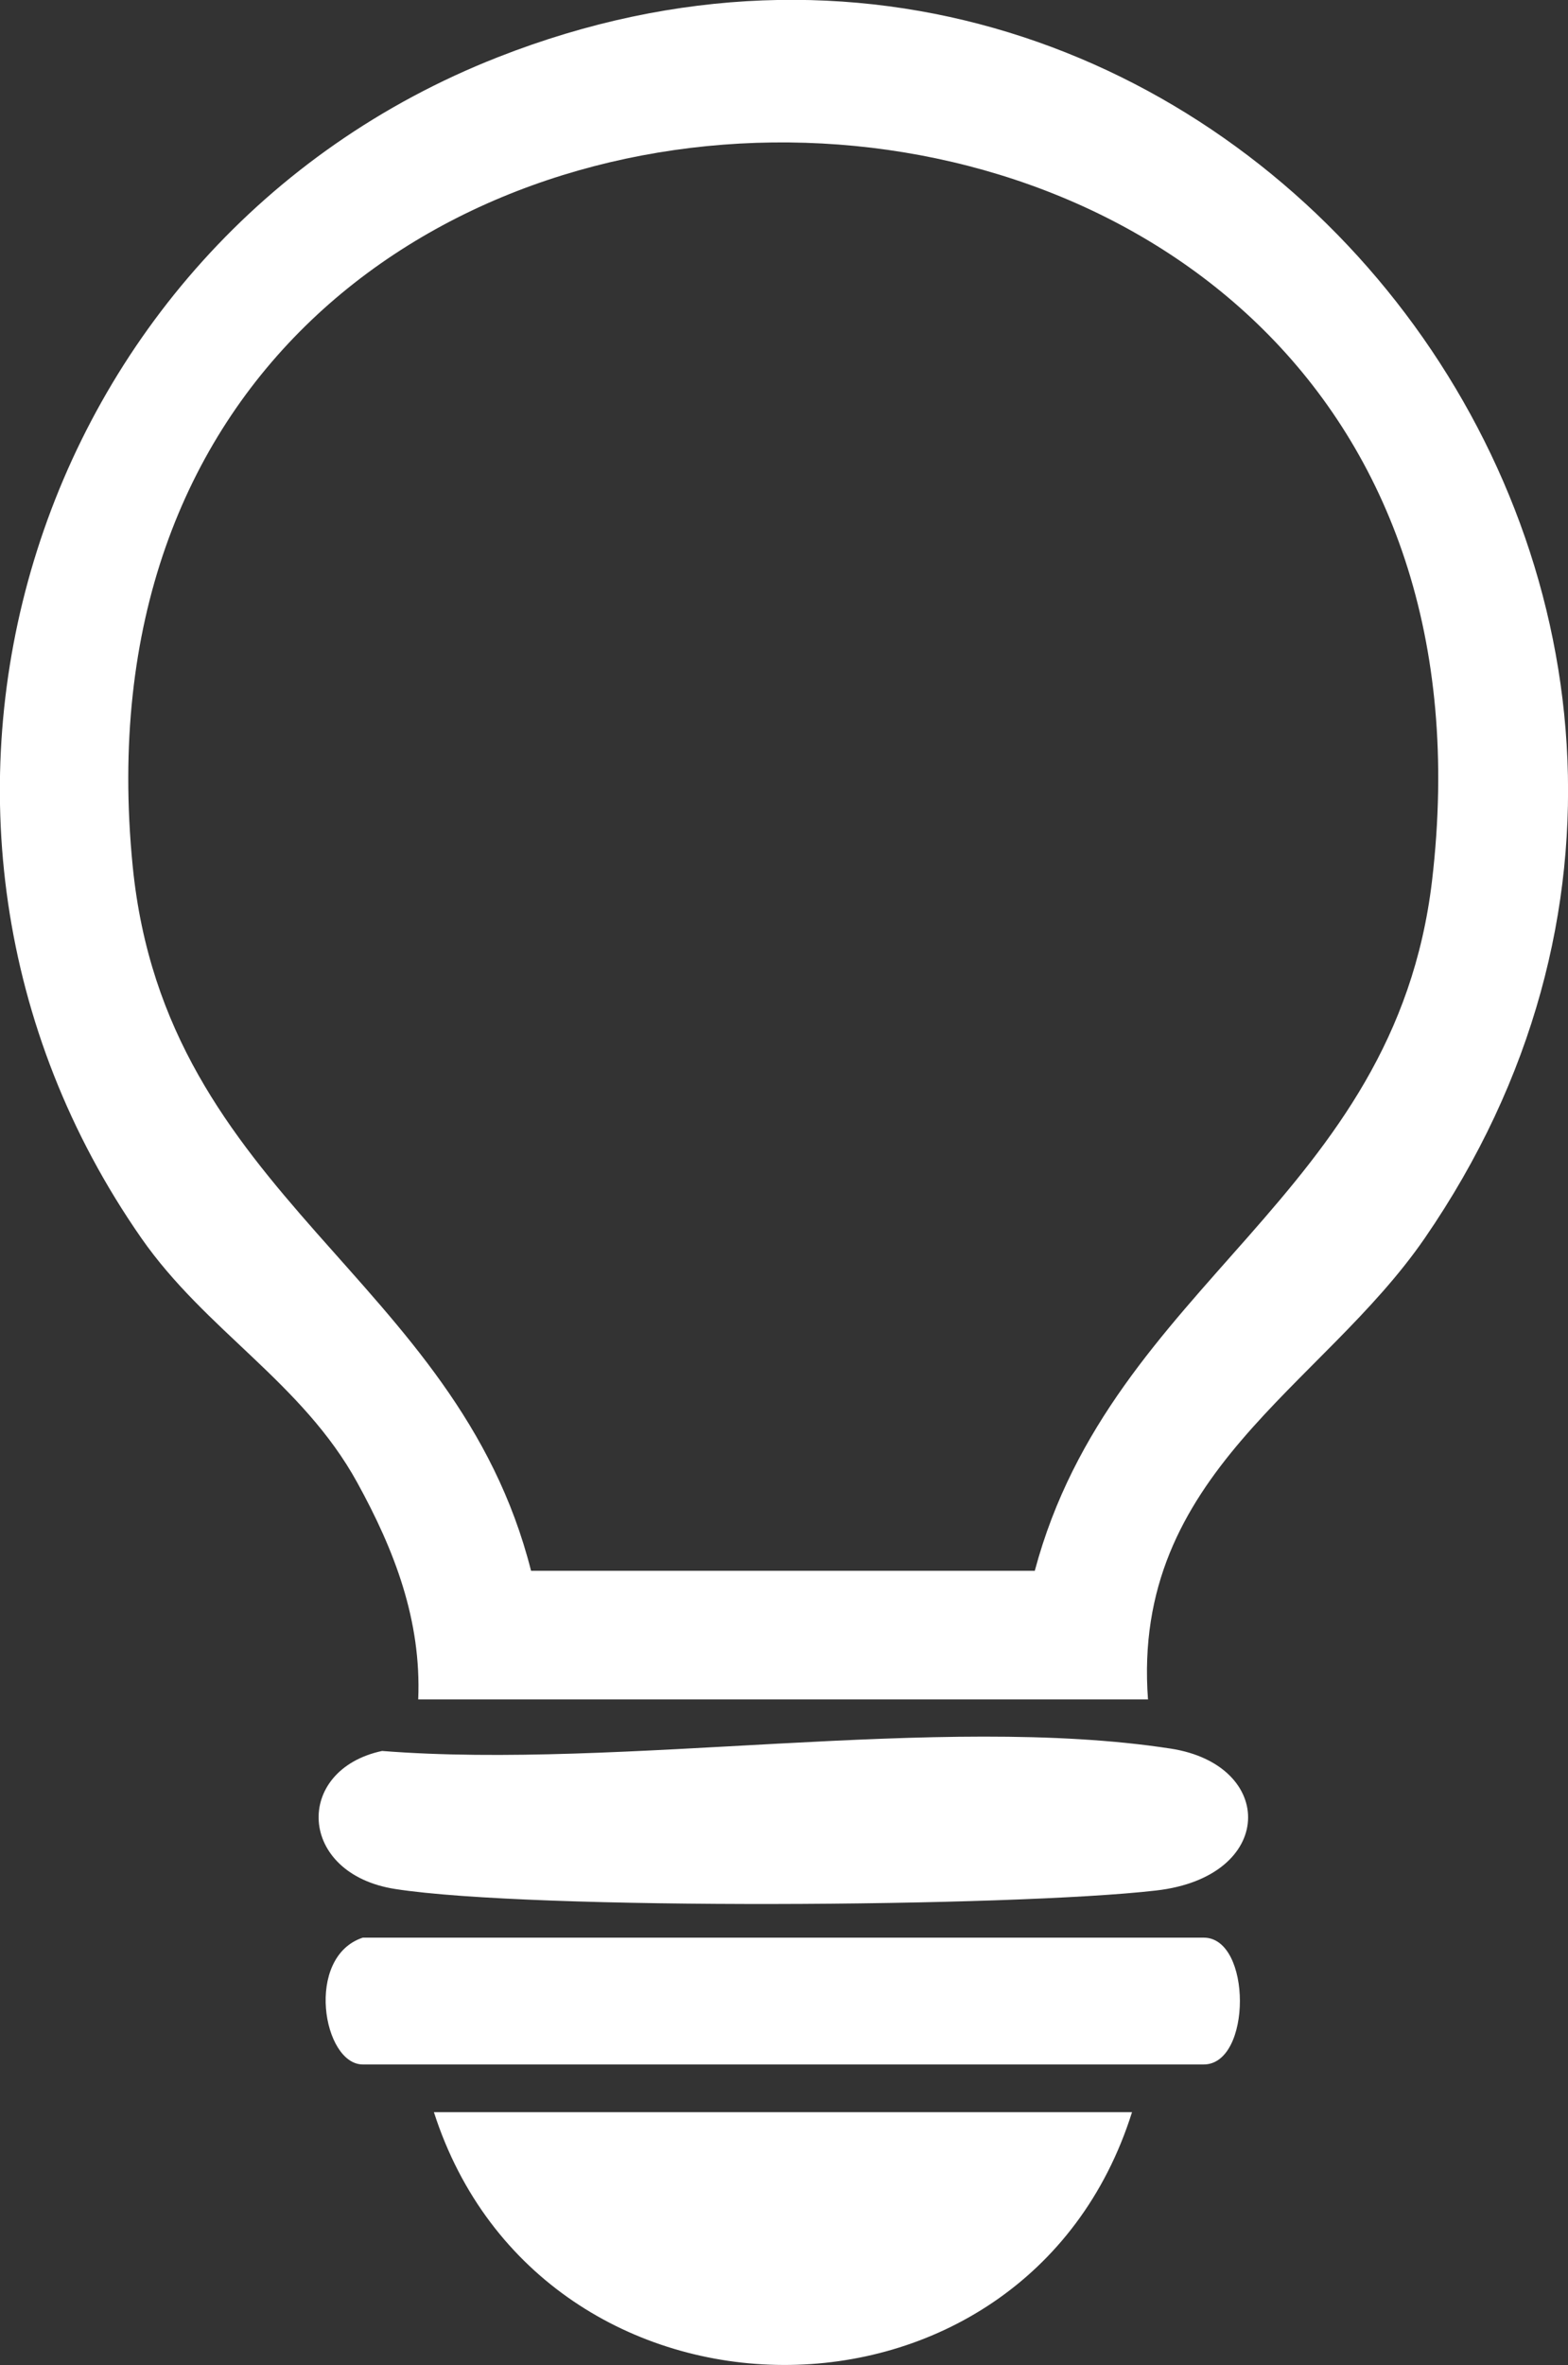 <?xml version="1.0" encoding="UTF-8"?> <svg xmlns="http://www.w3.org/2000/svg" id="Capa_2" data-name="Capa 2" viewBox="0 0 52.94 79.82"><rect x="0" y="0" width="52.94" height="79.82" fill="#333333" stroke="none"/><defs><style> .cls-1 { fill: #fff; } </style></defs><g id="Layer_1" data-name="Layer 1"><path class="cls-1" d="M38.75,57.35H14.12c.11-2.67-.8-5.03-2.06-7.32-1.86-3.38-5.11-5.12-7.29-8.25C-5.05,27.68.92,8.17,16.81,1.93c24.34-9.56,46.13,18.3,31.29,39.86-3.47,5.04-9.91,7.94-9.34,15.57ZM34.94,53c2.61-9.74,12.14-12.56,13.41-23.28C52.21-3.19,1.23-3.64,4.48,29.23c1.11,11.21,10.93,13.83,13.45,23.78h17.01Z"></path><path class="cls-1" d="M38.22,71.28c-3.6,11.44-19.94,11.31-23.57,0h23.57Z"></path><path class="cls-1" d="M12.9,59.09c8.11.64,18.82-1.28,26.62-.08,3.58.55,3.56,4.33-.49,4.79-4.86.56-21.03.67-25.68-.05-3.31-.51-3.44-4.02-.45-4.66Z"></path><path class="cls-1" d="M12.25,65.39h28.39c1.63,0,1.63,4.28,0,4.28H12.25c-1.35,0-1.97-3.63,0-4.28Z"></path></g></svg> 